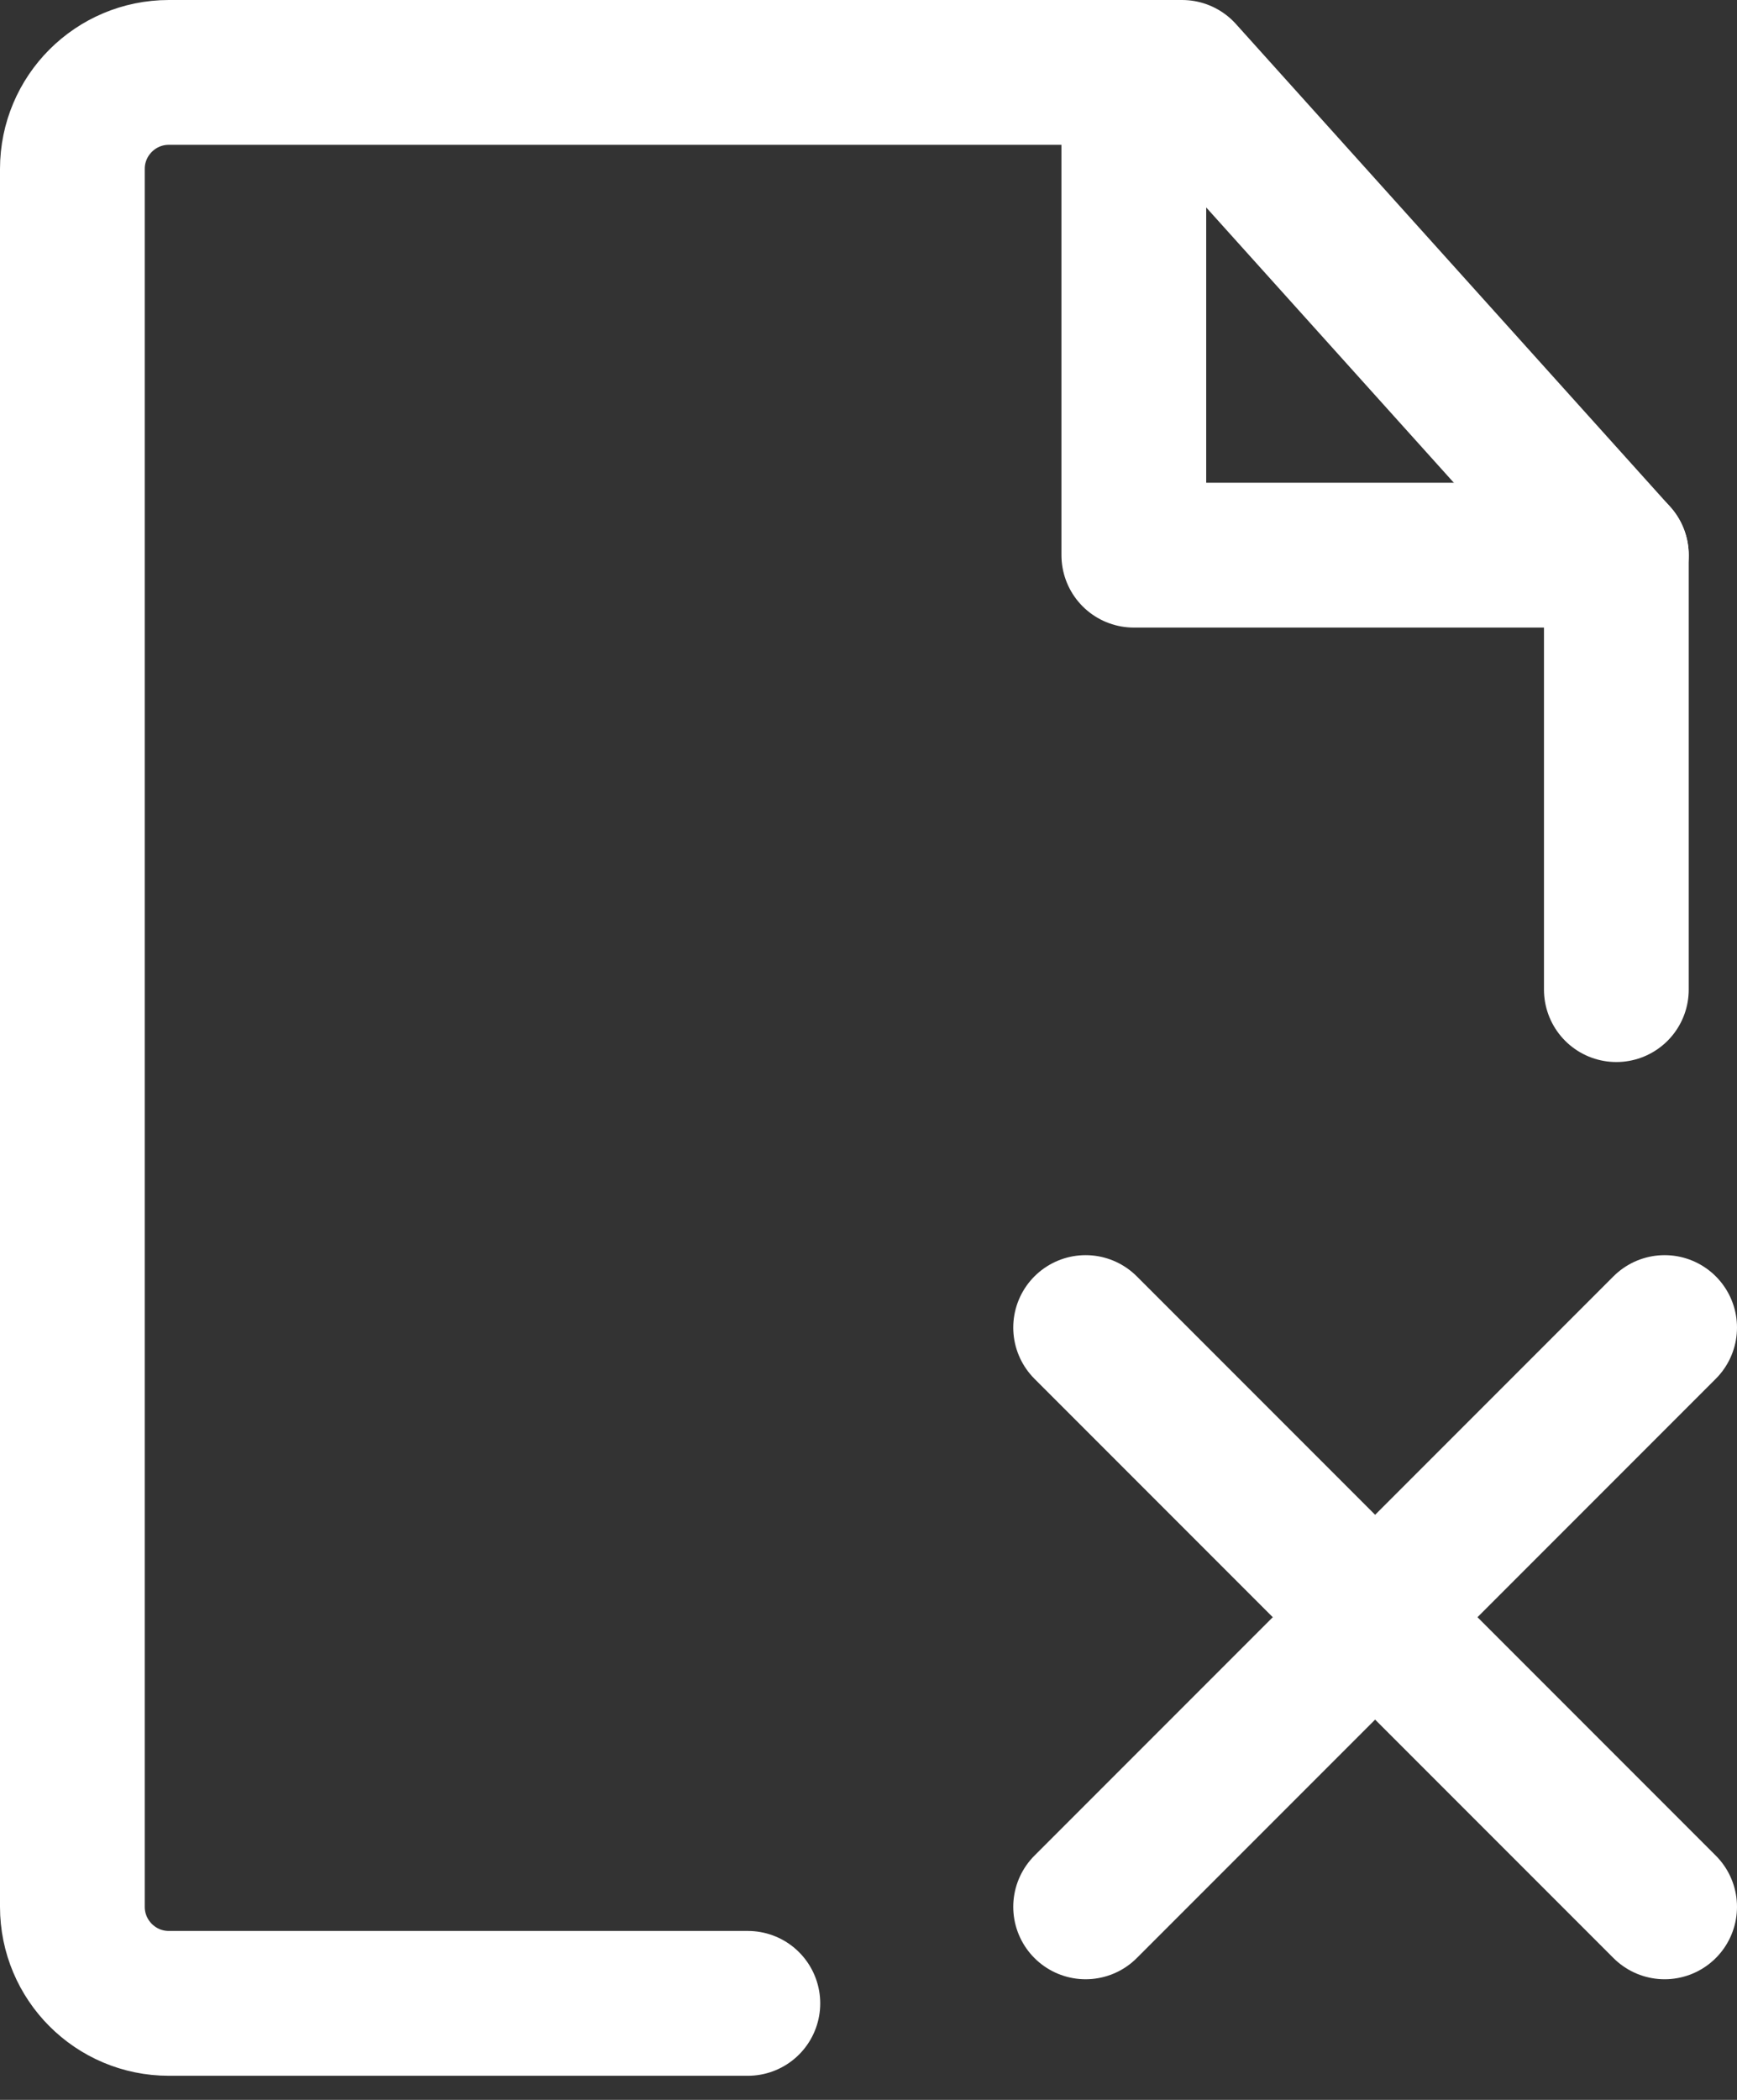 <svg width="24" height="29" viewBox="0 0 24 29" fill="none" xmlns="http://www.w3.org/2000/svg">
<rect x="0" y="0" width="24" height="29" fill="#333333" stroke="none"/>
<path d="M22.333 13.667V7.667L16.333 1H2.333C1.597 1 1 1.597 1 2.333V26.333C1 27.07 1.597 27.667 2.333 27.667H10.333" stroke="white" stroke-width="2" stroke-linecap="round" stroke-linejoin="round"/>
<path d="M15 18.334L23 26.334" stroke="white" stroke-width="2" stroke-linecap="round" stroke-linejoin="round"/>
<path d="M23 18.334L15 26.334" stroke="white" stroke-width="2" stroke-linecap="round" stroke-linejoin="round"/>
<path d="M15.666 1V7.667H22.333" stroke="white" stroke-width="2" stroke-linecap="round" stroke-linejoin="round"/>
</svg>

